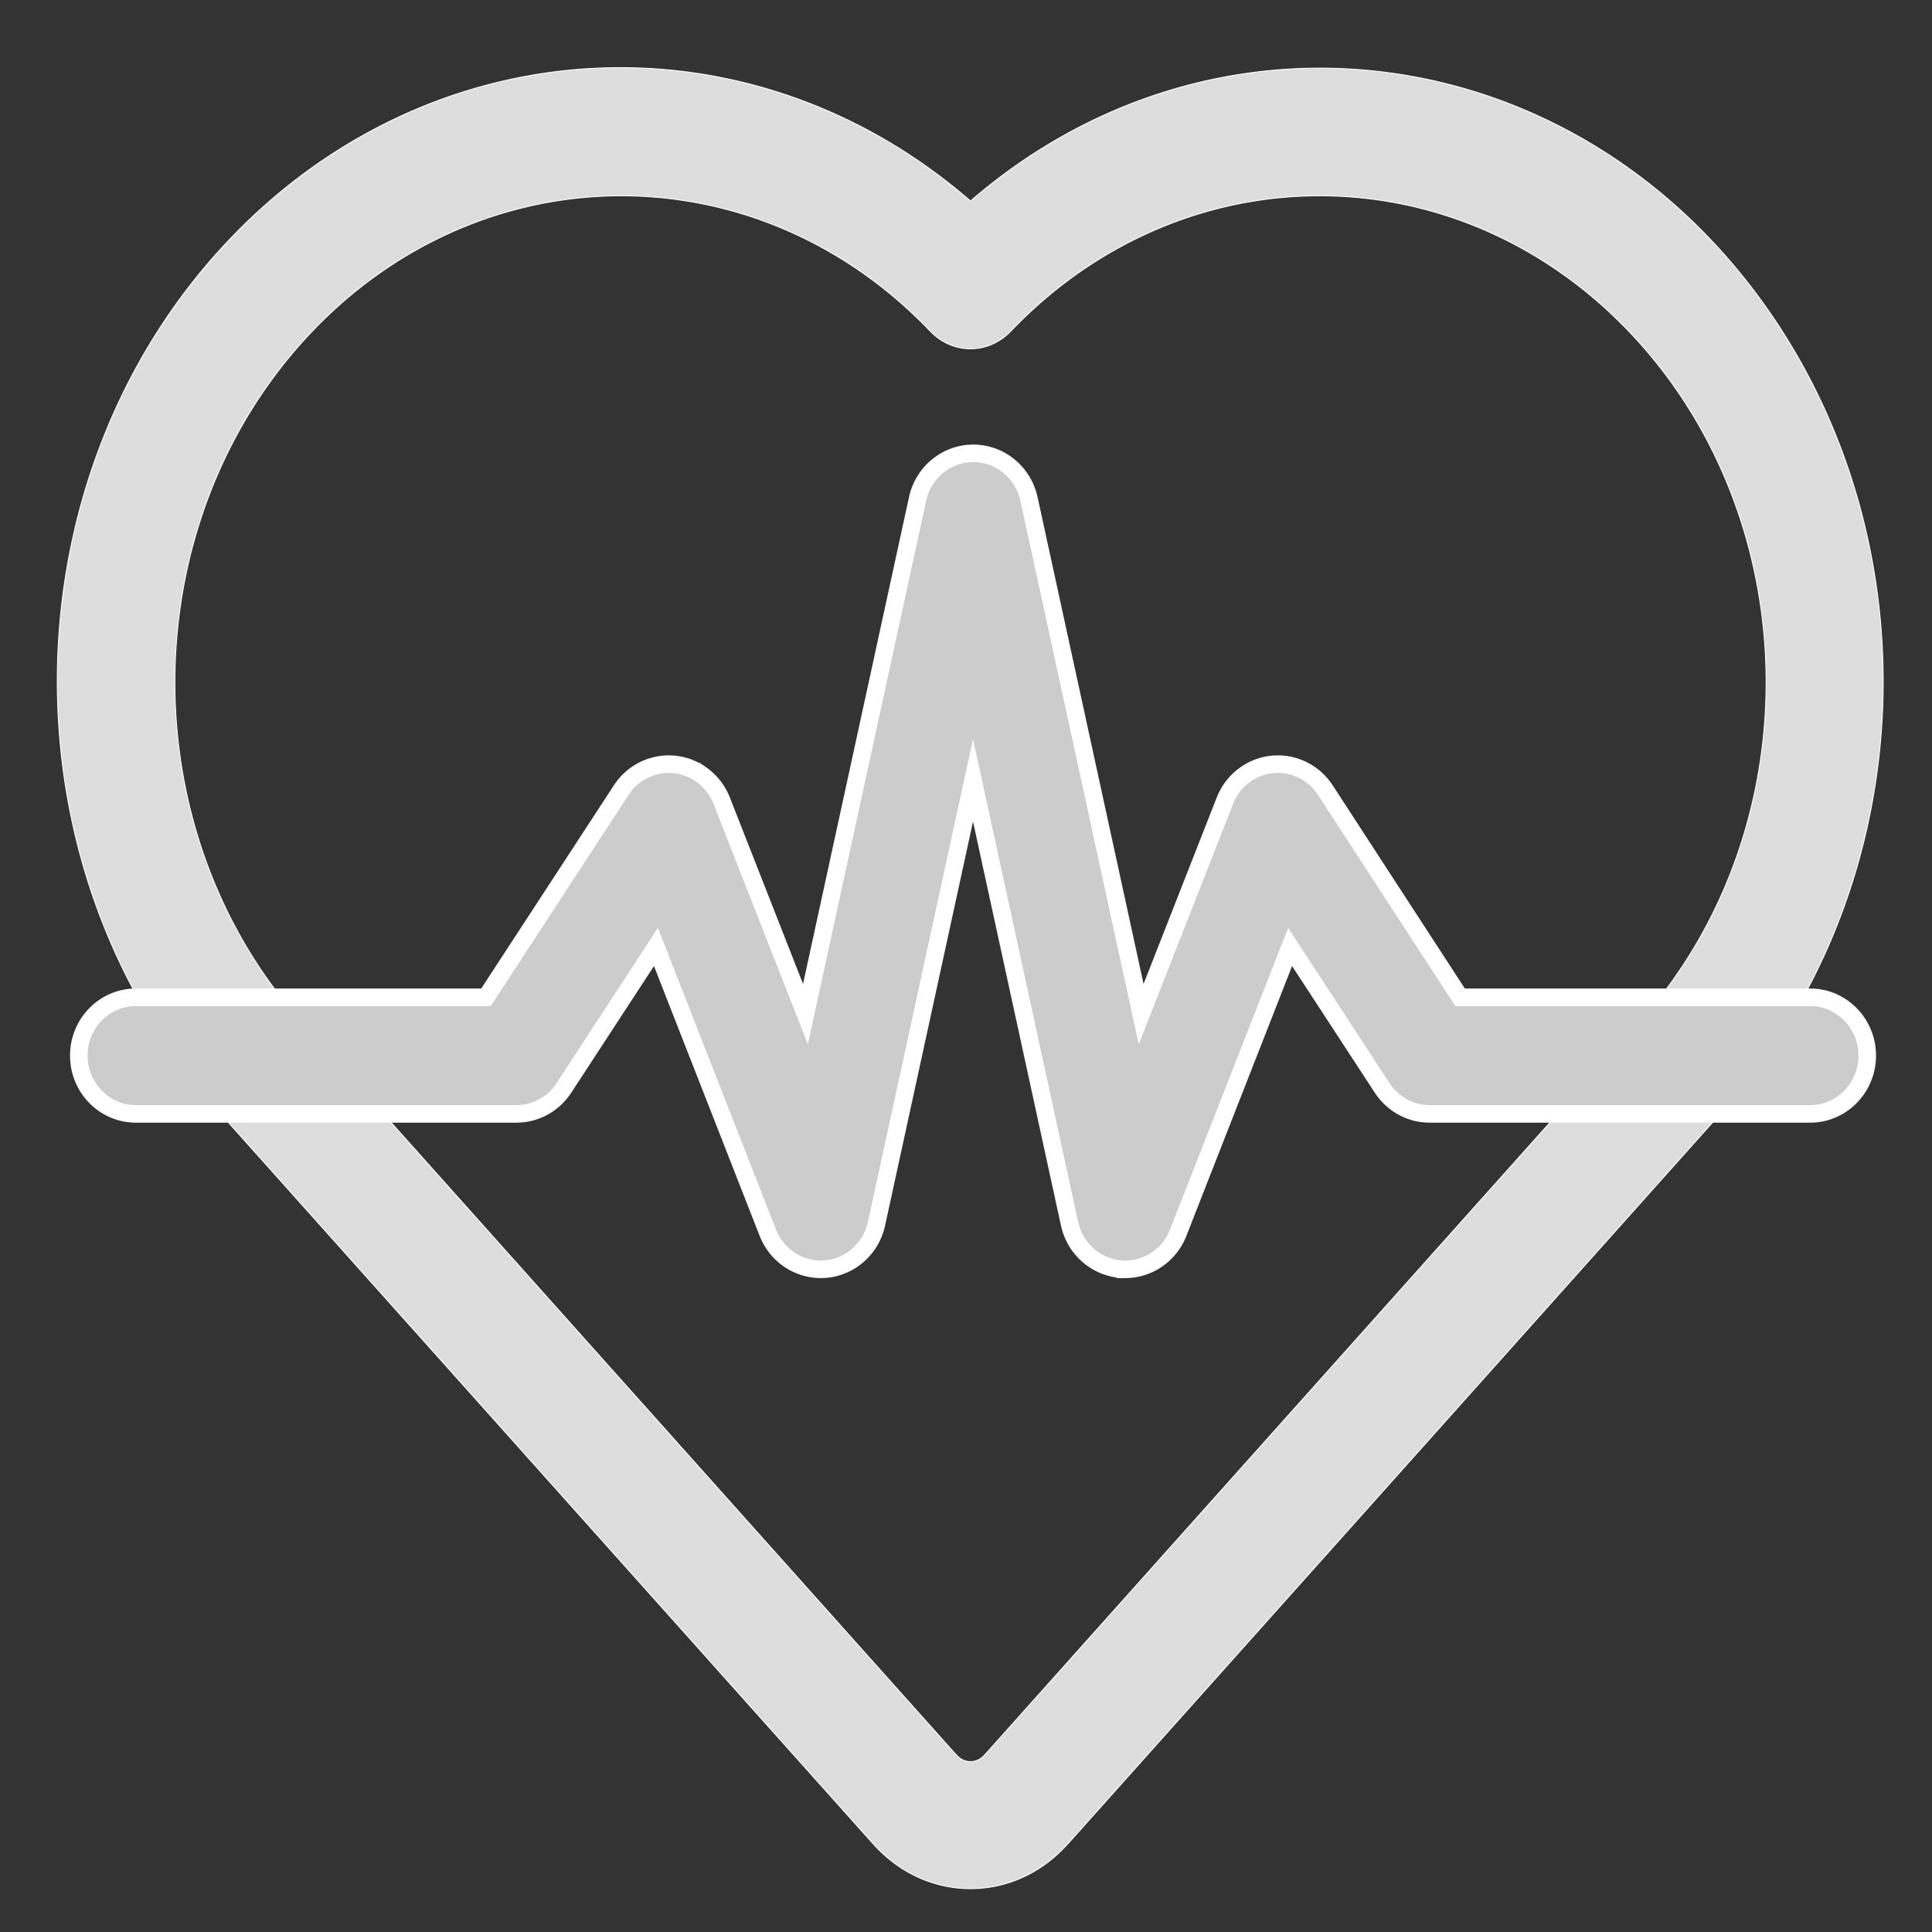 <svg xmlns="http://www.w3.org/2000/svg" viewBox="0 0 550 550"><rect x="0" y="0" width="550" height="550" fill="#333333" stroke="none"/><path fill="#DDD" stroke="#FFF" stroke-miterlimit="10" stroke-width=".25" d="M276.285 537.66c-10.054.021-19.713-4.239-26.906-11.89a16 16 0 0 1-.815-.872L61.918 316.087a22 22 0 0 1-1.102-1.354C-.395 245.057 1.803 134.488 65.719 67.769 123.609 7.34 213.556 2.831 276.285 57.215 345.633-2.73 446.429 9.952 501.411 85.543c49.719 68.327 45.571 166.148-9.675 229.202-.346.471-.713.917-1.112 1.342l-186.62 208.812c-.271.306-.54.599-.831.872-7.192 7.65-16.847 11.921-26.888 11.889zm-4.556-38.645c.209.2.41.424.62.646 2.084 2.382 5.534 2.449 7.705.188.06-.07.113-.116.167-.188l.621-.66L465.757 292.12c.335-.446.668-.858 1.036-1.283C515.73 236 514.609 148.295 464.297 94.959c-49.057-52.011-127.1-52.329-176.512-.717-6.42 6.739-16.581 6.739-23 0-50.674-52.925-131.116-51.053-179.672 4.19-47.346 53.865-47.055 138.925.659 192.403.377.425.718.848 1.053 1.283z"/><path fill="#CCC" stroke="#FFF" stroke-linecap="round" stroke-miterlimit="10" stroke-width="5" d="M320.331 361.344c-.435 0-.878 0-1.312-.056-7.109-.593-13.001-5.843-14.545-12.939L277 222.133l-27.473 126.216c-1.945 8.944-10.622 14.585-19.385 12.596-5.242-1.188-9.569-4.937-11.563-10.037l-31.846-81.319-26.203 40.12c-3.015 4.612-8.087 7.39-13.52 7.39H38.685c-8.976 0-16.248-7.433-16.248-16.593s7.272-16.594 16.248-16.594h99.662l38.506-58.981c4.978-7.625 15.064-9.688 22.533-4.606a16.54 16.54 0 0 1 6.078 7.648l23.833 60.736 31.92-146.664c1.957-8.944 10.636-14.572 19.396-12.58 6.15 1.4 10.944 6.305 12.319 12.58l31.927 146.664 23.833-60.736c3.332-8.506 12.788-12.649 21.126-9.247a16.35 16.35 0 0 1 7.479 6.205l38.357 58.981h99.662c8.972 0 16.247 7.434 16.247 16.594s-7.275 16.593-16.247 16.593H406.992c-5.438 0-10.505-2.777-13.521-7.39l-26.202-40.12-31.853 81.319c-2.465 6.308-8.442 10.436-15.085 10.436z"/></svg>